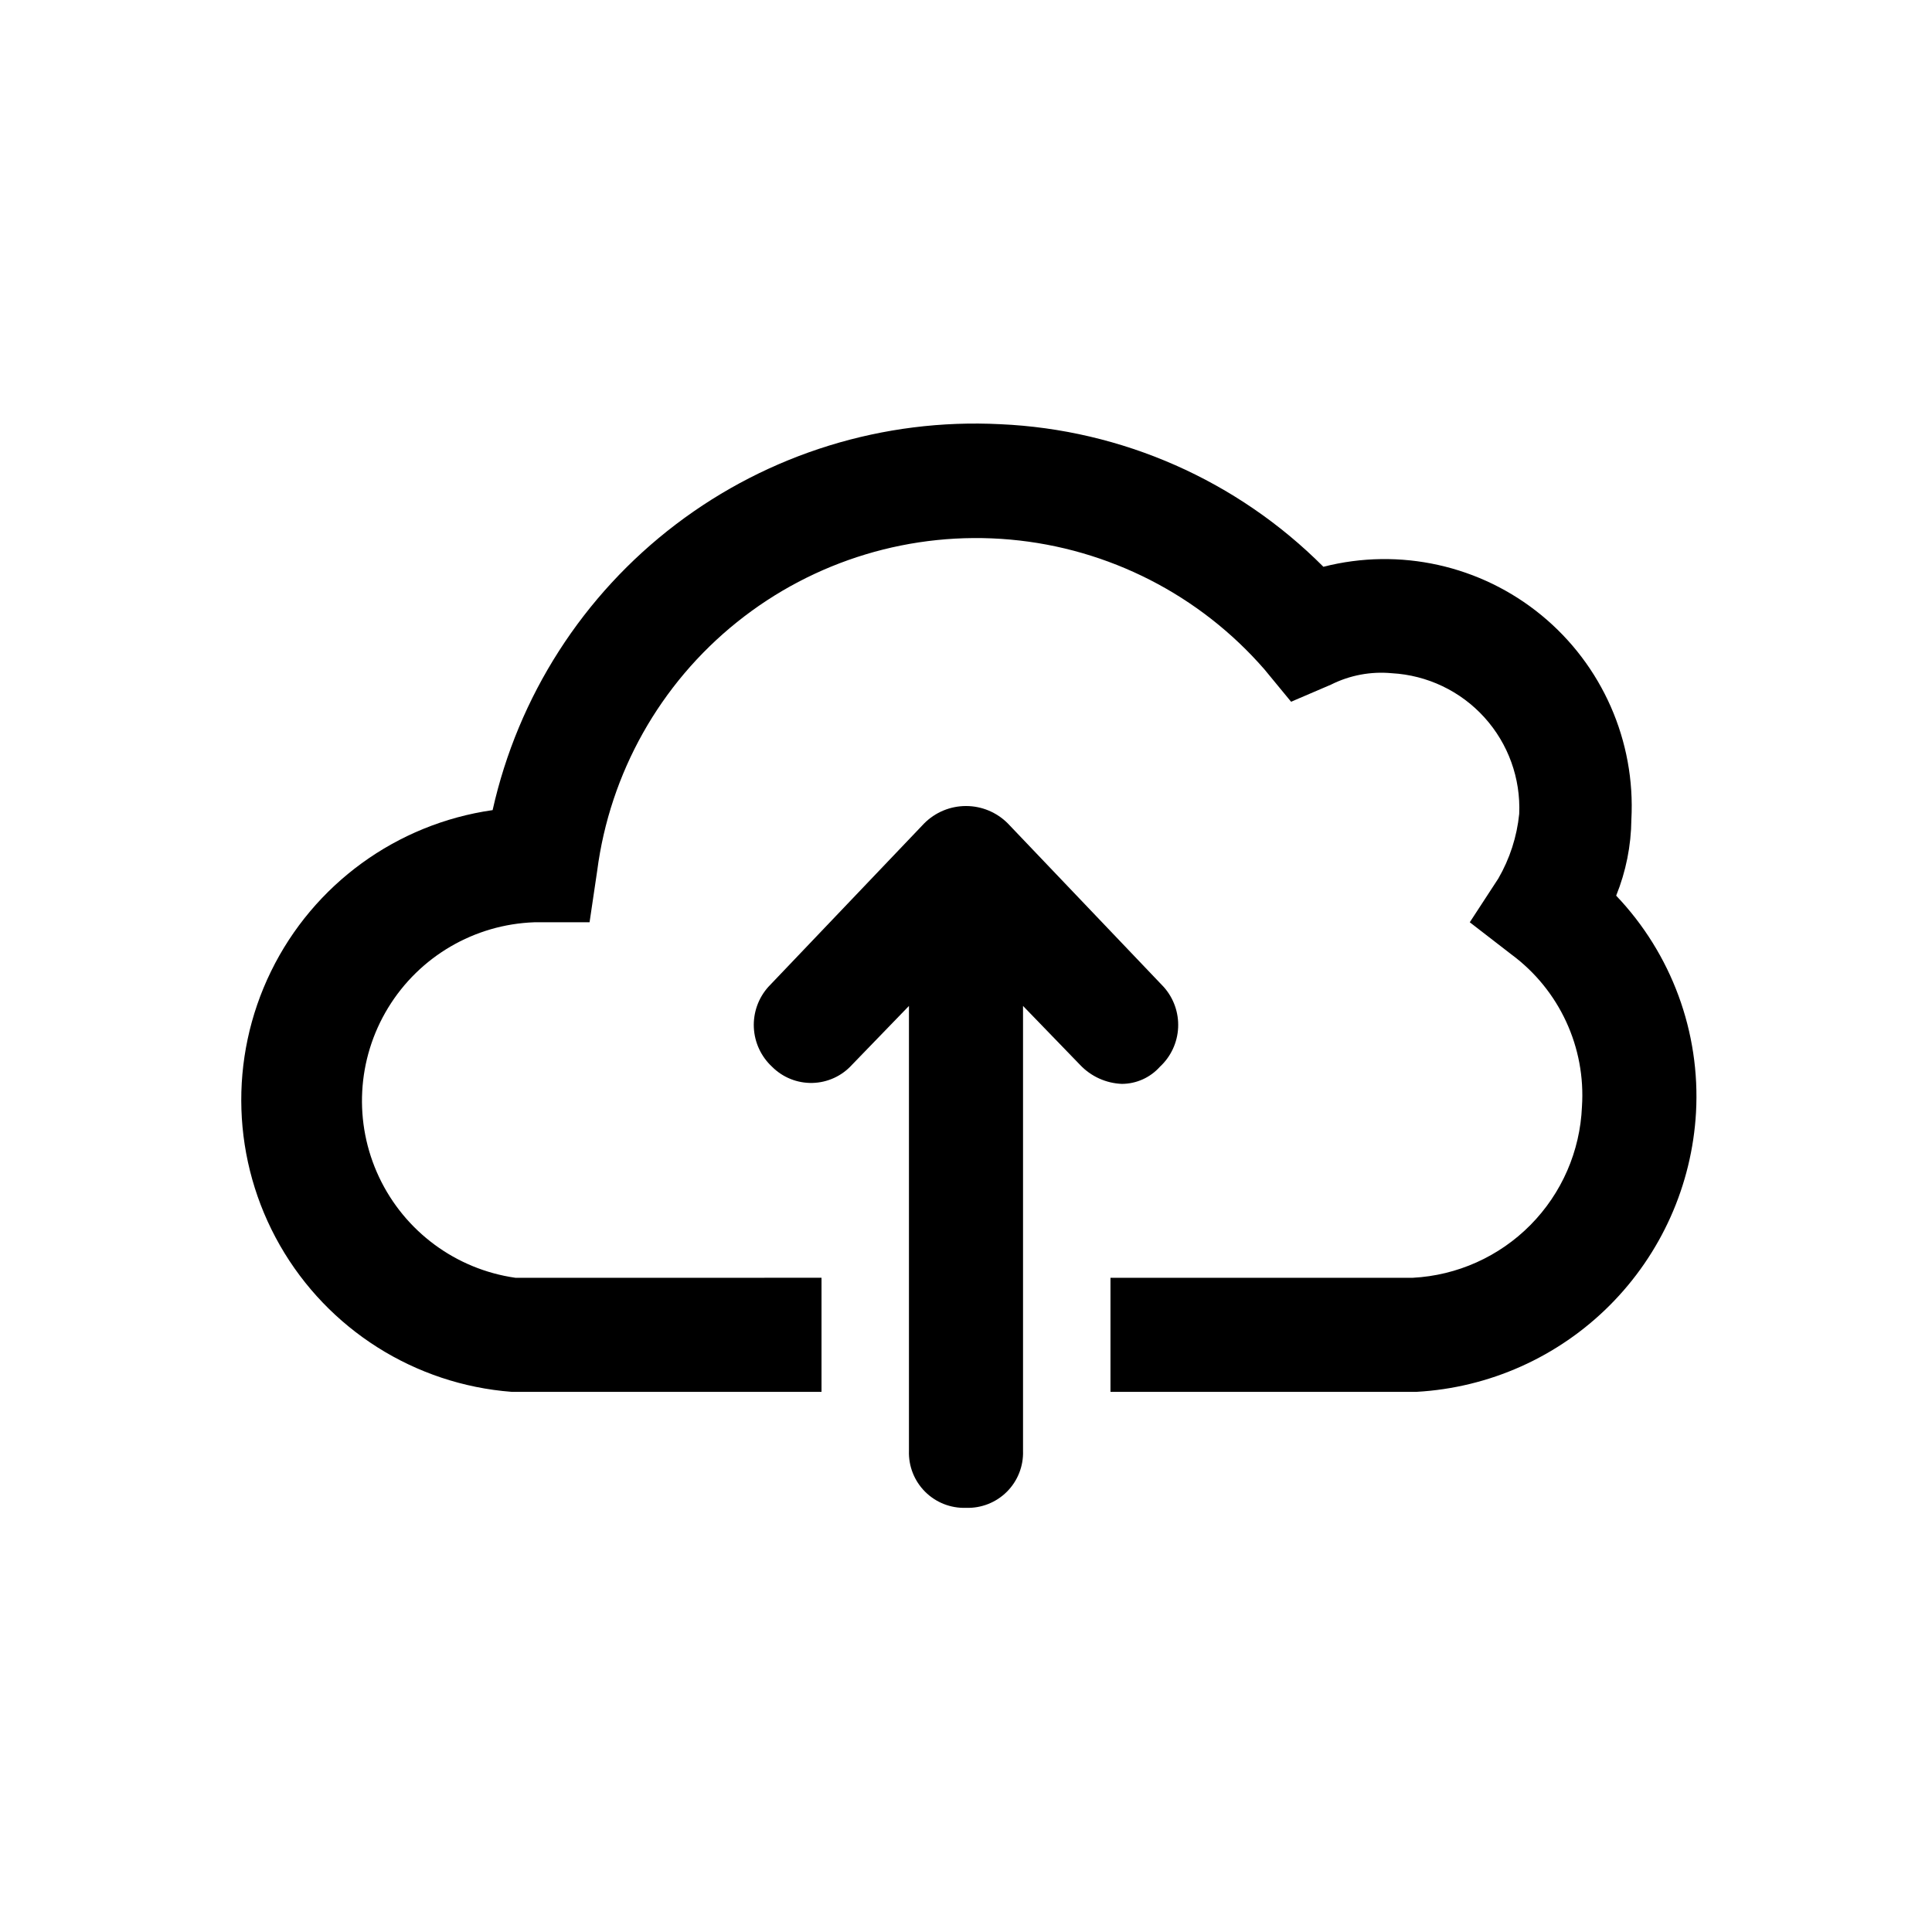 <?xml version="1.0" encoding="UTF-8"?>
<!-- Uploaded to: ICON Repo, www.svgrepo.com, Generator: ICON Repo Mixer Tools -->
<svg fill="#000000" width="800px" height="800px" version="1.1" viewBox="144 144 512 512" xmlns="http://www.w3.org/2000/svg">
 <g>
  <path d="m576.33 361.21c1.129-20.824-7.723-40.941-23.84-54.176-16.117-13.23-37.574-17.996-57.777-12.832-22.809-22.879-53.375-36.363-85.648-37.785-30.887-1.578-61.336 7.828-85.953 26.543-24.621 18.719-41.824 45.547-48.562 75.73-25.453 3.637-47.449 19.645-58.734 42.742-11.289 23.102-10.398 50.289 2.371 72.605 12.77 22.312 35.766 36.848 61.402 38.816h82.121v-30.23l-81.117 0.004c-15.766-2.25-29.344-12.277-36.141-26.684-6.793-14.402-5.894-31.258 2.398-44.855 8.293-13.602 22.863-22.121 38.781-22.676h14.609l2.016-13.602c3.371-25.945 16.652-49.578 37.059-65.945 20.406-16.371 46.359-24.207 72.414-21.871 26.059 2.34 50.199 14.672 67.367 34.41l7.055 8.566 10.578-4.535c4.984-2.5 10.57-3.547 16.121-3.023 9.402 0.523 18.219 4.731 24.535 11.711 6.32 6.977 9.633 16.168 9.219 25.574-0.609 6.035-2.5 11.875-5.539 17.129l-7.559 11.586 11.082 8.566h0.004c12.66 9.391 19.684 24.574 18.641 40.305-0.488 11.785-5.352 22.961-13.645 31.348-8.293 8.387-19.418 13.379-31.195 13.996h-80.105v30.23l81.113-0.004c19.289-1.082 37.504-9.234 51.164-22.895 13.66-13.66 21.812-31.875 22.895-51.164 1.176-21.246-6.481-42.031-21.16-57.434 2.59-6.41 3.957-13.246 4.031-20.152z"/>
  <path d="m400 543.59c4.051 0.141 7.977-1.406 10.844-4.273 2.863-2.863 4.41-6.793 4.269-10.844v-117.89l15.113 15.617c2.894 3.066 6.875 4.875 11.086 5.039 3.848-0.016 7.508-1.664 10.074-4.535 2.91-2.691 4.644-6.414 4.832-10.371 0.188-3.961-1.184-7.832-3.824-10.789l-41.312-43.328c-2.934-2.953-6.922-4.613-11.082-4.613-4.164 0-8.152 1.66-11.086 4.613l-41.312 43.328c-2.637 2.957-4.012 6.828-3.824 10.789 0.191 3.957 1.926 7.68 4.832 10.371 2.828 2.832 6.691 4.379 10.688 4.285 4-0.094 7.785-1.824 10.473-4.789l15.113-15.617v117.89c-0.141 4.051 1.406 7.981 4.273 10.844 2.863 2.867 6.793 4.414 10.844 4.273z"/>
 </g>
</svg>